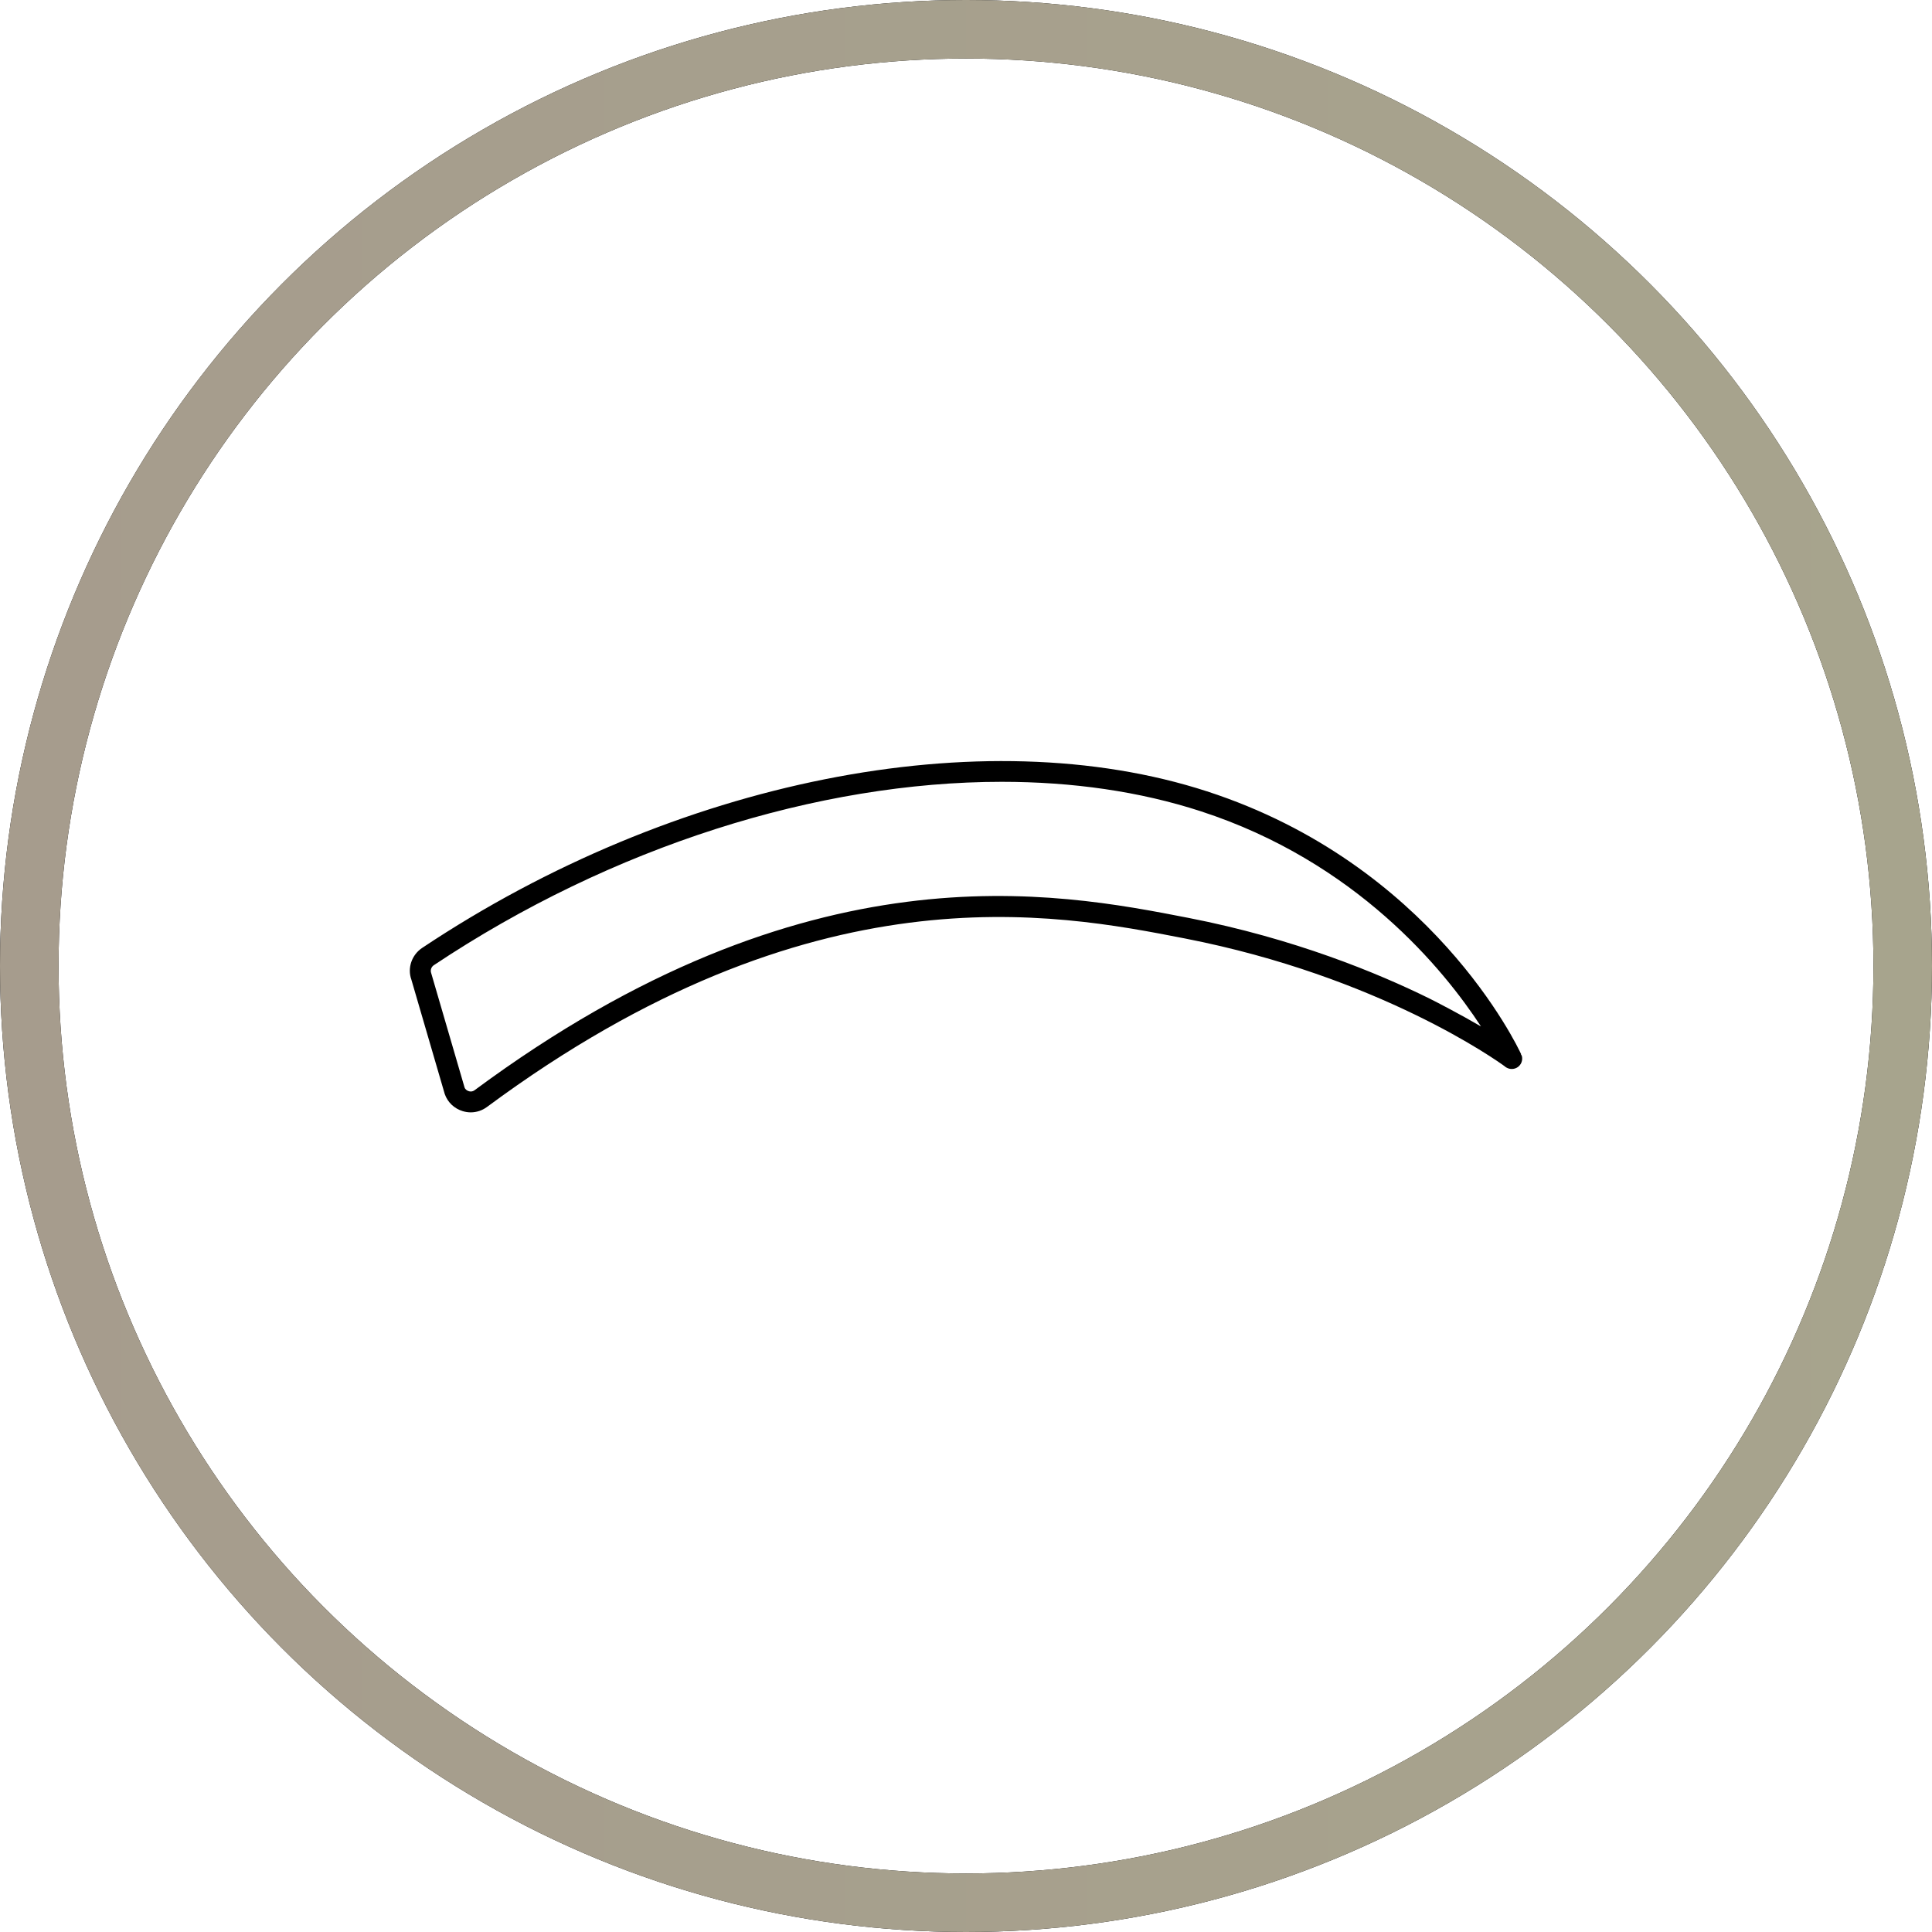 <?xml version="1.0" encoding="UTF-8"?> <svg xmlns="http://www.w3.org/2000/svg" width="33" height="33" viewBox="0 0 33 33" fill="none"><circle cx="16.5" cy="16.5" r="16" stroke="black"></circle><circle cx="16.5" cy="16.5" r="16" stroke="url(#paint0_linear_491_1414)"></circle><path d="M7.903 18.979C7.949 18.993 7.995 19 8.041 19C8.14 19 8.237 18.968 8.319 18.907C13.88 14.789 18.015 15.596 20.236 16.029C23.558 16.677 25.577 18.122 25.7 18.212C25.709 18.221 25.719 18.228 25.73 18.234C25.791 18.27 25.869 18.267 25.926 18.226C25.984 18.184 26.011 18.113 25.996 18.043C25.994 18.033 25.988 18.021 25.978 18.008L25.982 18.006C25.922 17.875 24.45 14.762 20.617 13.517C16.779 12.271 11.517 13.32 7.211 16.191C7.031 16.311 6.956 16.537 7.026 16.731L7.597 18.688C7.647 18.829 7.759 18.935 7.903 18.979ZM7.409 16.487C10.454 14.457 13.979 13.354 17.111 13.354C18.318 13.354 19.467 13.518 20.507 13.856C23.165 14.719 24.664 16.563 25.296 17.532C24.932 17.32 24.538 17.116 24.417 17.056C23.537 16.622 22.108 16.031 20.304 15.679C18.029 15.236 13.795 14.409 8.107 18.621C8.067 18.651 8.027 18.645 8.007 18.638C7.972 18.628 7.945 18.602 7.936 18.578L7.365 16.621C7.347 16.572 7.366 16.516 7.409 16.487Z" fill="black"></path><defs><linearGradient id="paint0_linear_491_1414" x1="0" y1="16.5" x2="33" y2="16.5" gradientUnits="userSpaceOnUse"><stop stop-color="#A69C8D"></stop><stop offset="1" stop-color="#A7A48D"></stop></linearGradient></defs></svg> 